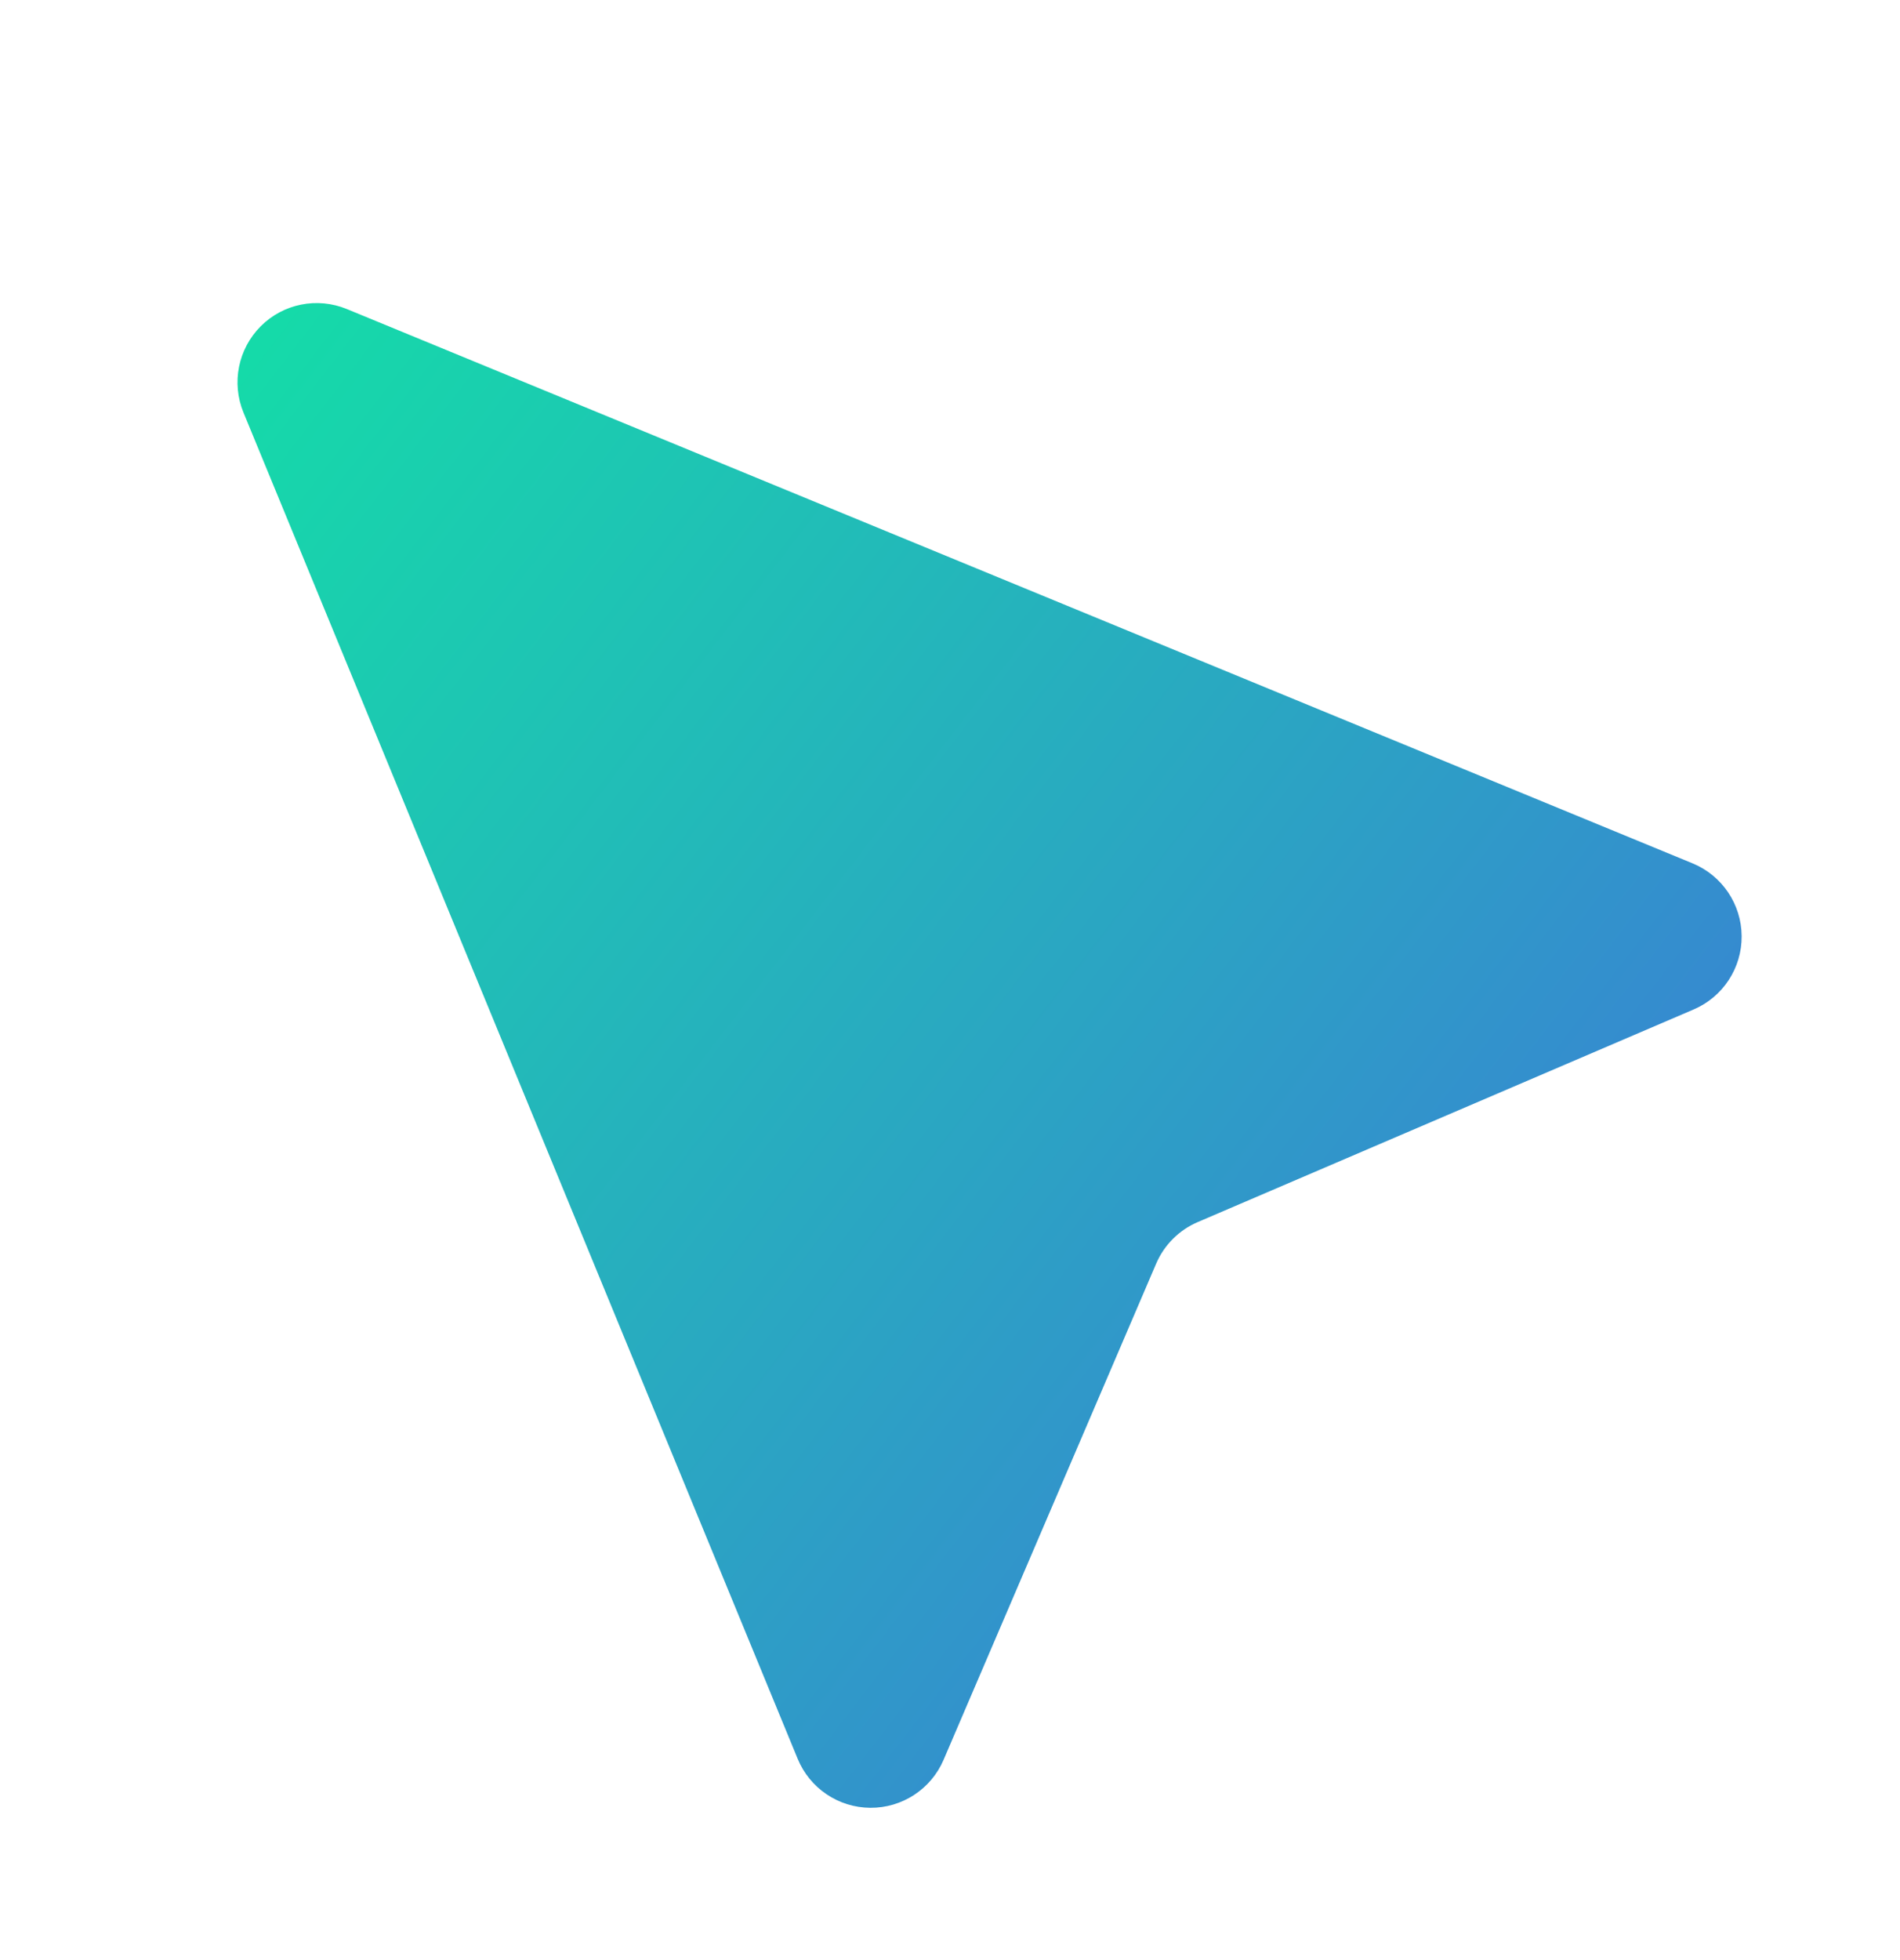 <svg width="32" height="33" viewBox="0 0 32 33" fill="none" xmlns="http://www.w3.org/2000/svg">
<g filter="url(#filter0_d_3352_1353)">
<path fill-rule="evenodd" clip-rule="evenodd" d="M5.841 4.953C5.343 4.748 4.771 4.862 4.391 5.243C4.01 5.624 3.896 6.196 4.1 6.694L13.434 29.36C13.638 29.857 14.12 30.182 14.657 30.186C15.194 30.19 15.681 29.871 15.892 29.378L19.472 21.025C19.607 20.71 19.858 20.459 20.172 20.325L28.525 16.745C29.019 16.533 29.337 16.047 29.333 15.51C29.329 14.973 29.004 14.491 28.508 14.286L5.841 4.953Z" fill="url(#paint0_linear_3352_1353)"/>
</g>
<defs>
<filter id="filter0_d_3352_1353" x="3.25" y="4.353" width="26.833" height="26.833" filterUnits="userSpaceOnUse" color-interpolation-filters="sRGB">
<feFlood flood-opacity="0" result="BackgroundImageFix"/>
<feColorMatrix in="SourceAlpha" type="matrix" values="0 0 0 0 0 0 0 0 0 0 0 0 0 0 0 0 0 0 127 0" result="hardAlpha"/>
<feOffset dy="0.25"/>
<feGaussianBlur stdDeviation="0.375"/>
<feComposite in2="hardAlpha" operator="out"/>
<feColorMatrix type="matrix" values="0 0 0 0 0 0 0 0 0 0 0 0 0 0 0 0 0 0 0.4 0"/>
<feBlend mode="normal" in2="BackgroundImageFix" result="effect1_dropShadow_3352_1353"/>
<feBlend mode="normal" in="SourceGraphic" in2="effect1_dropShadow_3352_1353" result="shape"/>
</filter>
<linearGradient id="paint0_linear_3352_1353" x1="-3.03" y1="2.755" x2="26.746" y2="25.631" gradientUnits="userSpaceOnUse">
<stop stop-color="#0CF19E"/>
<stop offset="1" stop-color="#3A7FD5"/>
</linearGradient>
</defs>
</svg>
